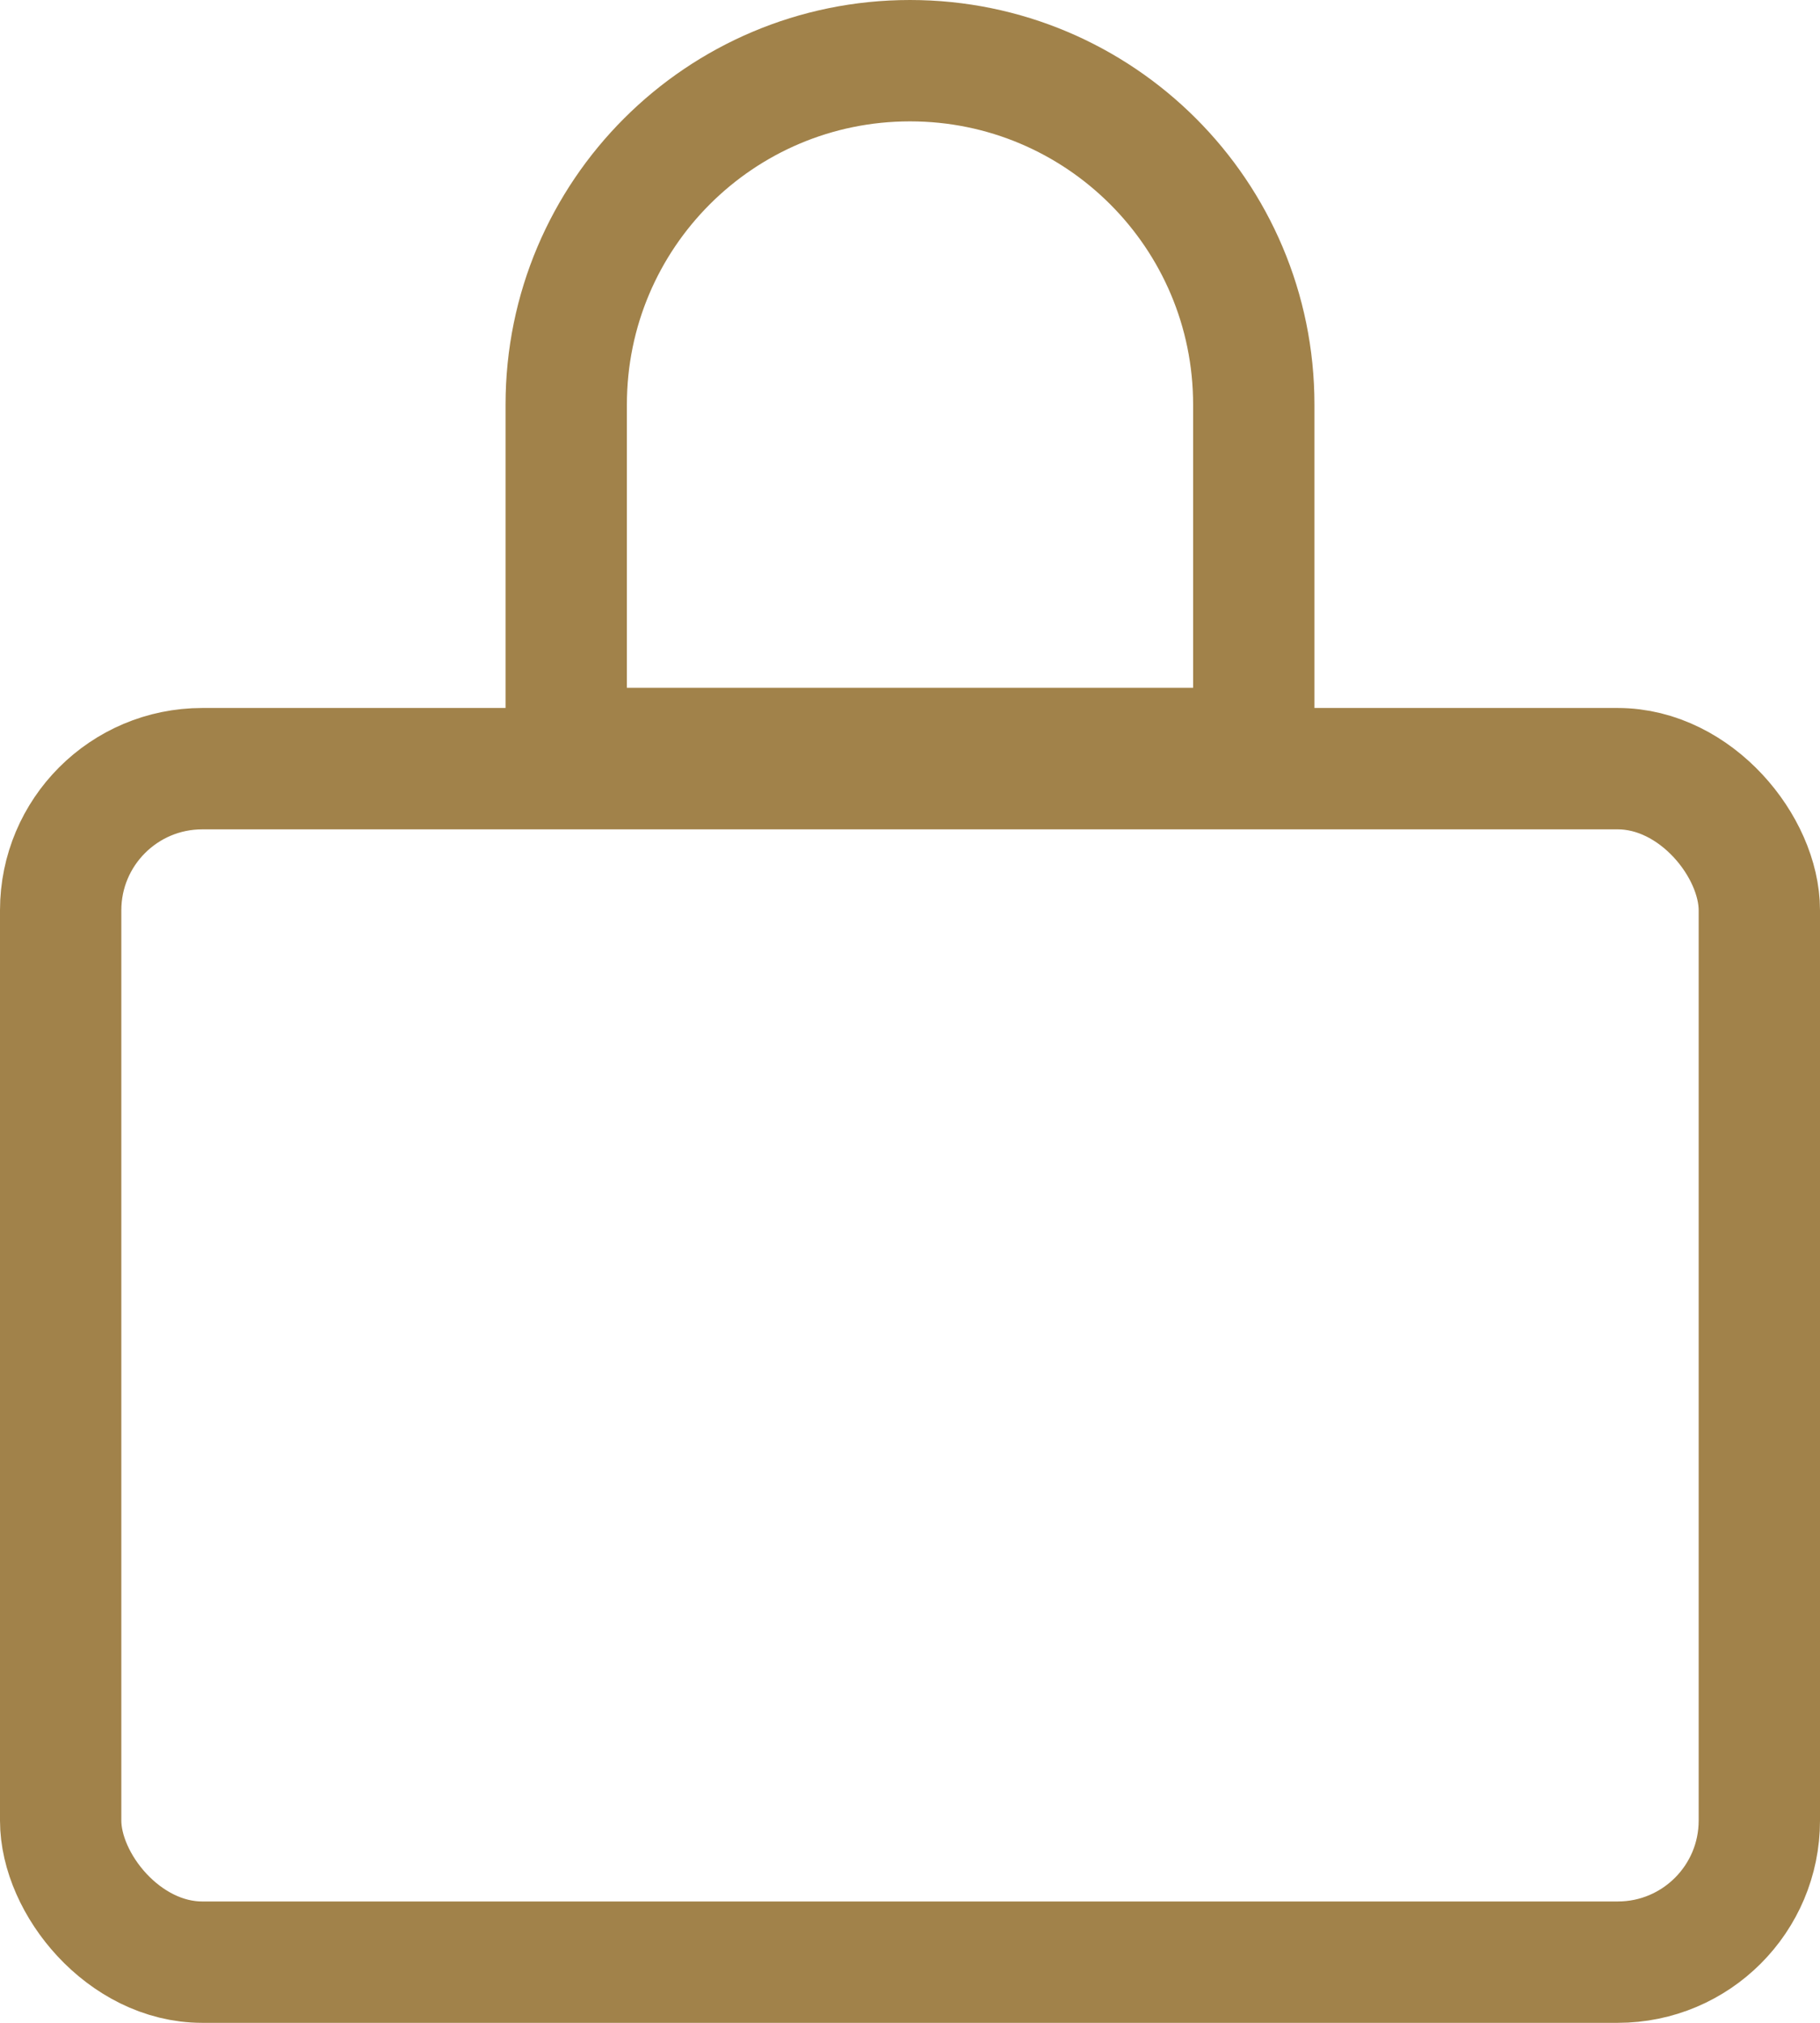 <svg width="18" height="20" viewBox="0 0 18 20" fill="none" xmlns="http://www.w3.org/2000/svg">
<rect x="0.6" y="7.6" width="16.8" height="11.8" rx="1.4" stroke="#A1824A" stroke-width="1.2"/>
<path d="M9 0.6C10.878 0.6 12.4 2.122 12.4 4V7.4H5.6V4C5.6 2.122 7.122 0.6 9 0.6Z" stroke="#A1824A" stroke-width="1.2"/>
</svg>
